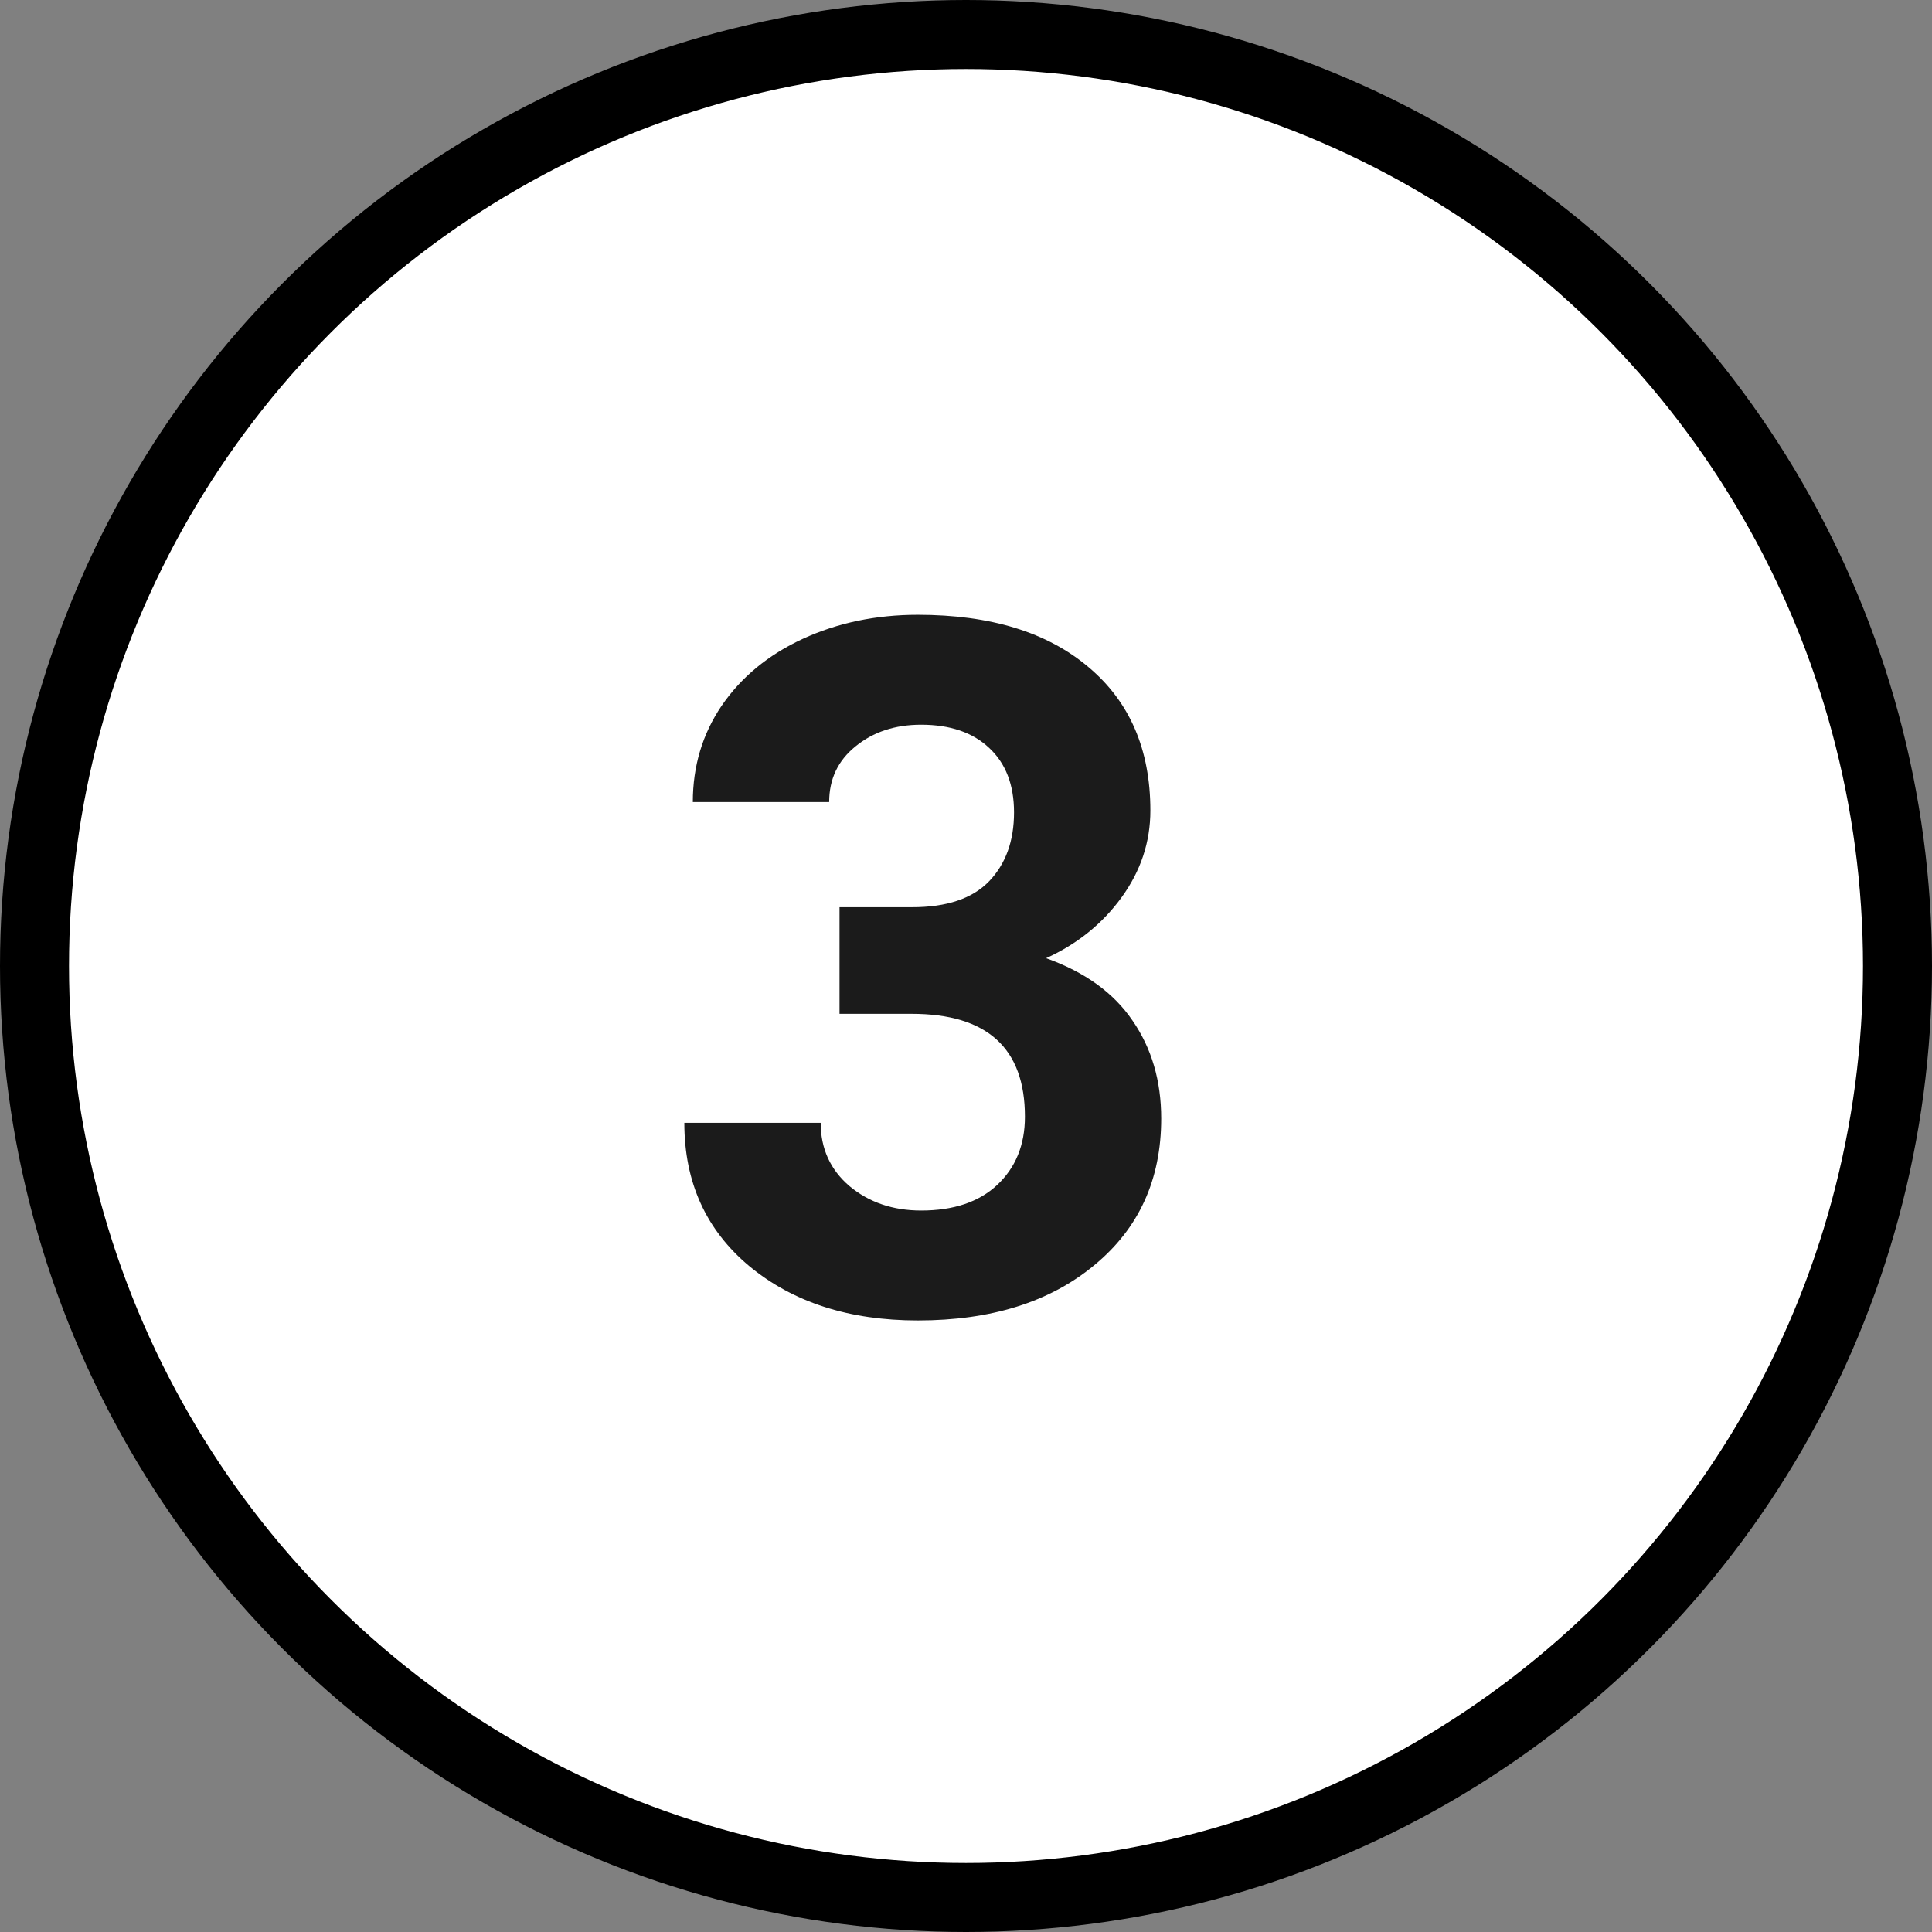 <?xml version="1.0" encoding="UTF-8"?> <svg xmlns="http://www.w3.org/2000/svg" width="28" height="28" viewBox="0 0 28 28" fill="none"><rect x="0" y="0" width="28" height="28" fill="#808080" stroke="none"/> <circle cx="14" cy="14" r="13.5" fill="white" stroke="black"></circle> <path d="M12.167 13.148H13.22C13.721 13.148 14.092 13.023 14.334 12.773C14.575 12.522 14.696 12.189 14.696 11.774C14.696 11.373 14.575 11.061 14.334 10.838C14.097 10.615 13.769 10.503 13.35 10.503C12.971 10.503 12.655 10.608 12.399 10.817C12.144 11.023 12.017 11.291 12.017 11.624H10.041C10.041 11.104 10.18 10.64 10.458 10.229C10.741 9.815 11.133 9.491 11.634 9.259C12.14 9.026 12.696 8.91 13.302 8.91C14.354 8.91 15.179 9.163 15.776 9.669C16.373 10.17 16.672 10.863 16.672 11.747C16.672 12.203 16.533 12.622 16.255 13.005C15.977 13.388 15.612 13.682 15.161 13.887C15.722 14.087 16.139 14.388 16.412 14.789C16.69 15.19 16.829 15.664 16.829 16.211C16.829 17.095 16.506 17.804 15.858 18.337C15.216 18.87 14.364 19.137 13.302 19.137C12.308 19.137 11.495 18.875 10.861 18.351C10.232 17.826 9.918 17.134 9.918 16.273H11.894C11.894 16.646 12.033 16.951 12.31 17.189C12.593 17.425 12.94 17.544 13.35 17.544C13.819 17.544 14.186 17.421 14.45 17.175C14.719 16.924 14.854 16.594 14.854 16.184C14.854 15.19 14.307 14.693 13.213 14.693H12.167V13.148Z" fill="#1B1B1B"></path> </svg> 